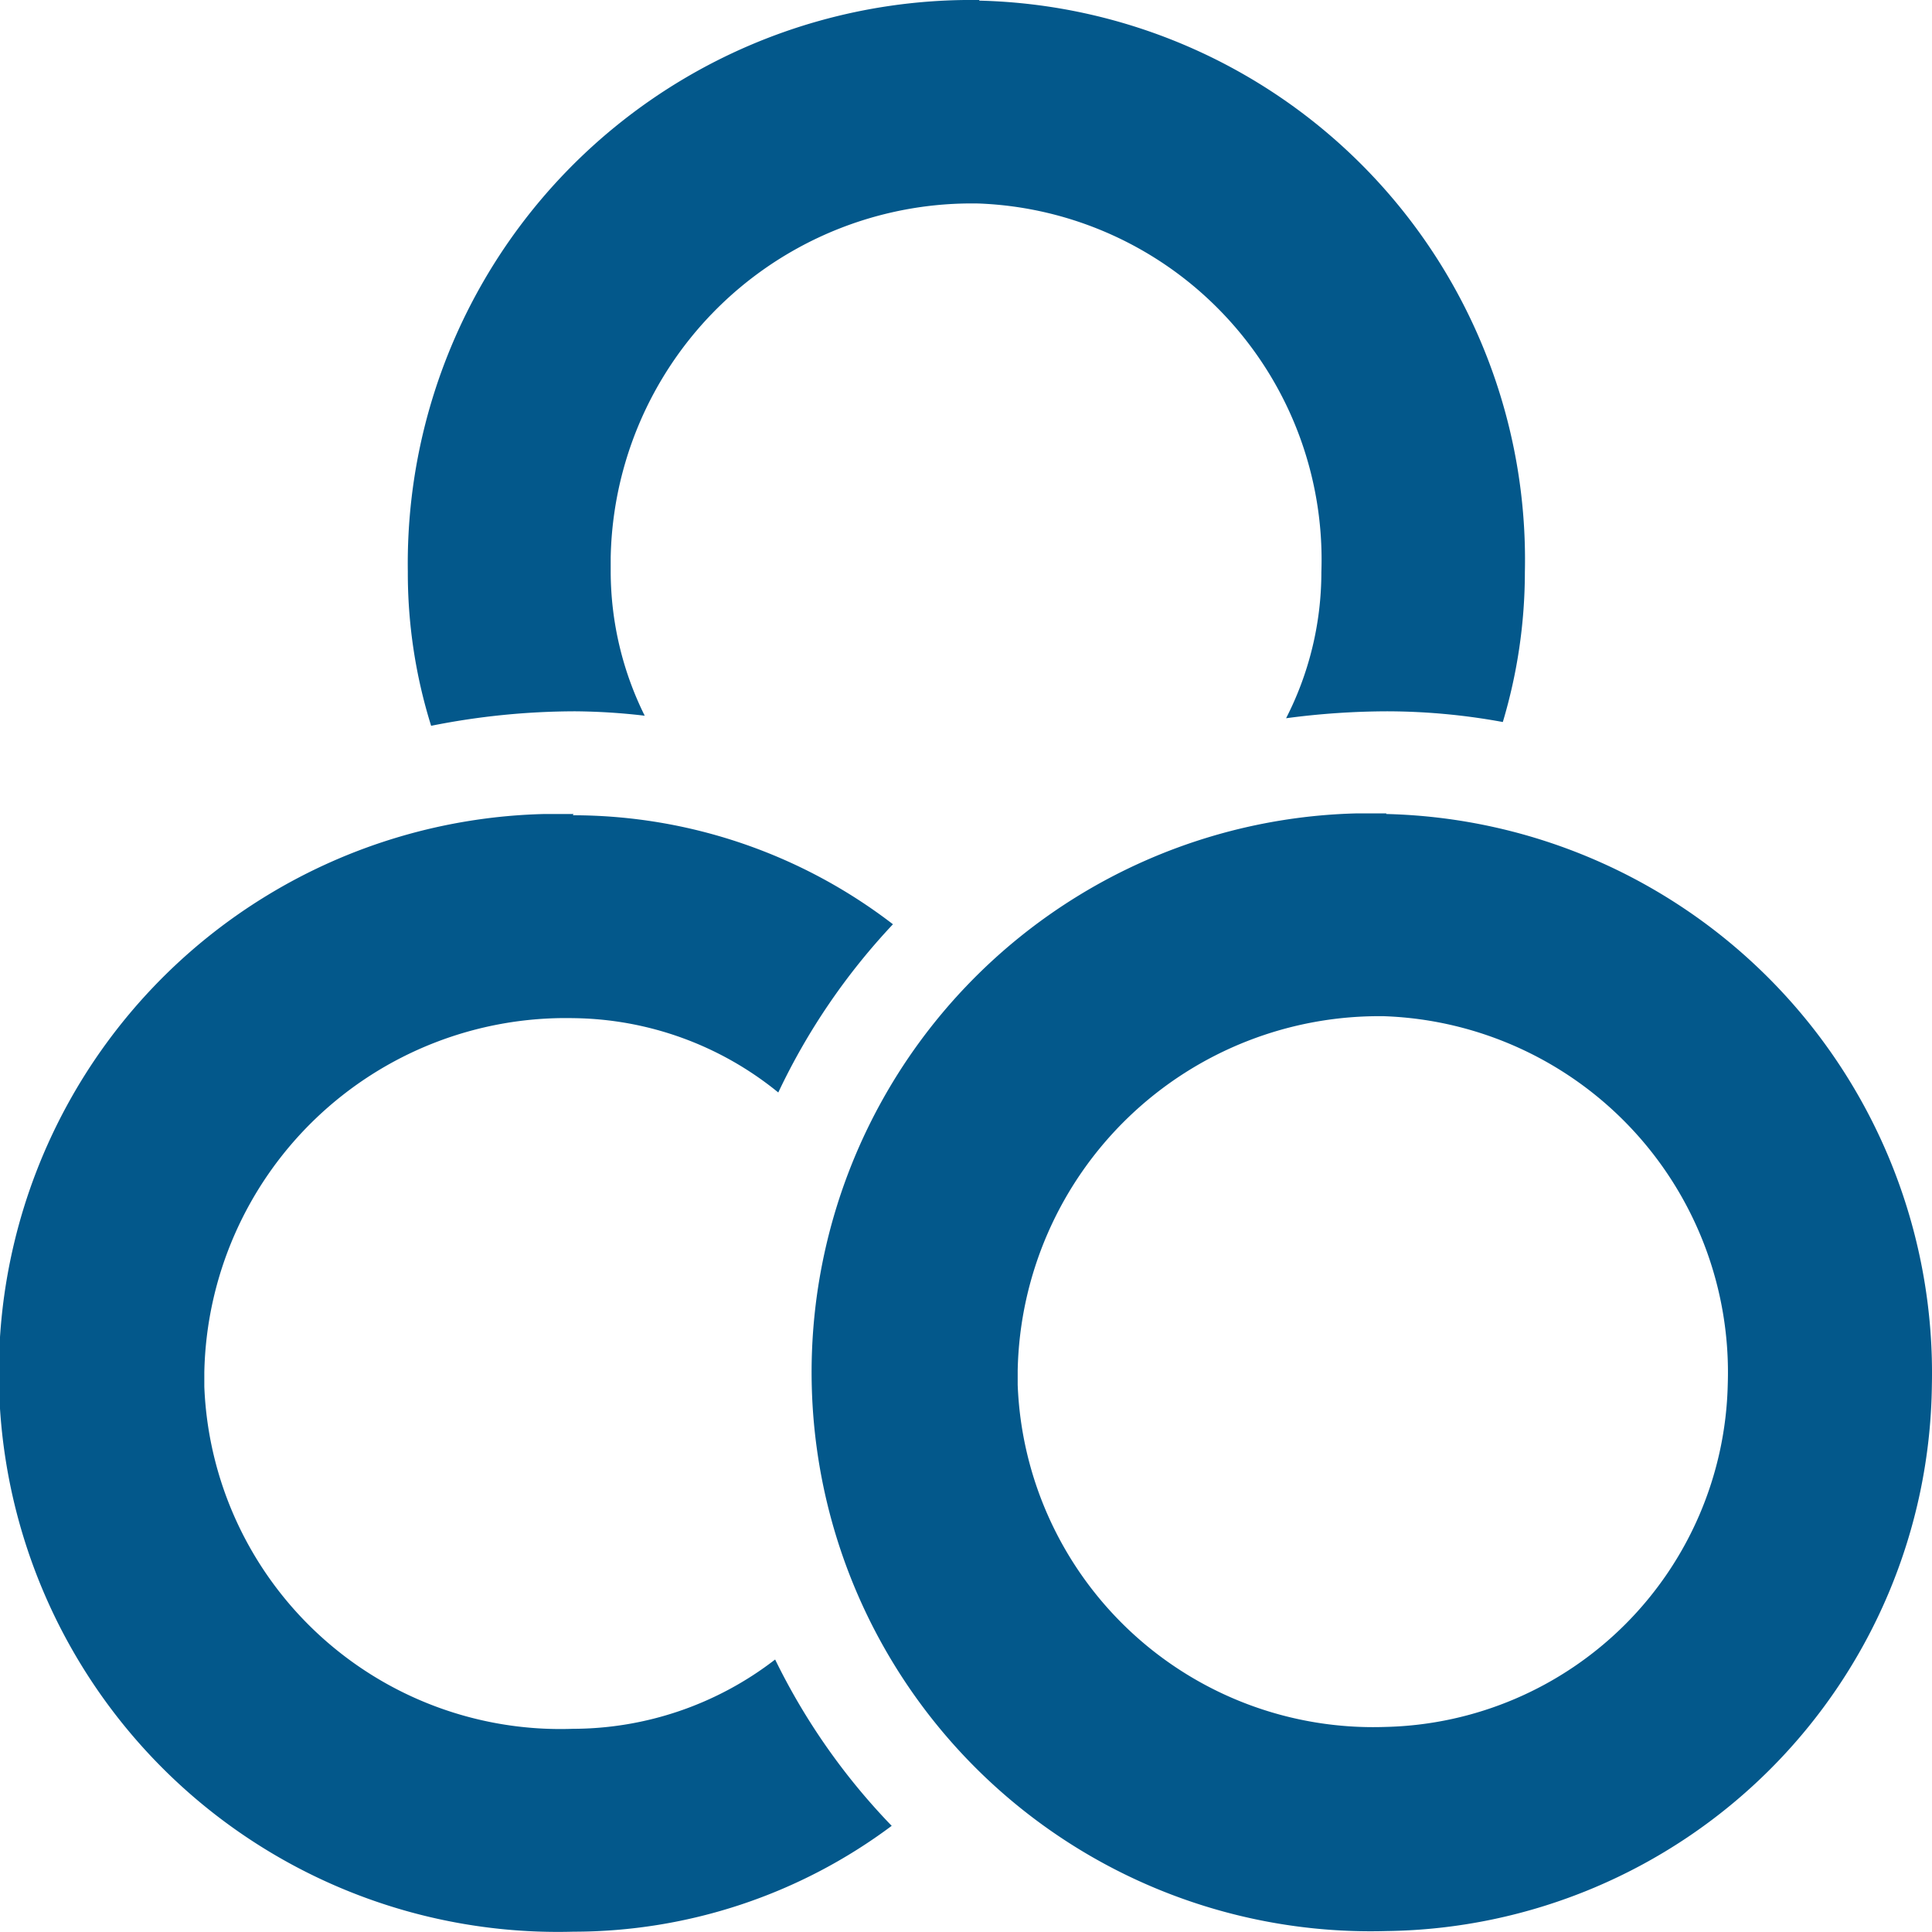 <?xml version="1.0" encoding="UTF-8"?>
<svg xmlns="http://www.w3.org/2000/svg" width="30.665" height="30.663" viewBox="0 0 30.665 30.663">
  <g id="组_19" data-name="组 19" transform="translate(-470 -568)">
    <path id="_07-PP" data-name=" 07-PP" d="M13.77,17.58a8.339,8.339,0,0,1,5.08,1.73,10.349,10.349,0,0,0-1.82,2.67,5.234,5.234,0,0,0-3.26-1.18,5.739,5.739,0,0,0-5.85,5.62v.23a5.657,5.657,0,0,0,5.85,5.43,5.262,5.262,0,0,0,3.21-1.1,10.3,10.3,0,0,0,1.85,2.64,8.44,8.44,0,0,1-5.05,1.68,8.873,8.873,0,1,1-.46-17.74h.46m12.9,0a8.875,8.875,0,0,1,8.66,9.07,8.768,8.768,0,0,1-8.66,8.66,8.873,8.873,0,1,1-.46-17.74h.46m0,3.22a5.739,5.739,0,0,0-5.85,5.62v.23a5.648,5.648,0,0,0,5.84,5.43,5.562,5.562,0,0,0,5.43-5.43,5.658,5.658,0,0,0-5.44-5.85M20.22,4.65a8.875,8.875,0,0,1,8.66,9.07,8.309,8.309,0,0,1-.35,2.38,10.214,10.214,0,0,0-1.83-.17,12.323,12.323,0,0,0-1.61.11,5.088,5.088,0,0,0,.56-2.32,5.658,5.658,0,0,0-5.44-5.85,5.731,5.731,0,0,0-5.84,5.62v.23A5.165,5.165,0,0,0,14.91,16a9.993,9.993,0,0,0-1.1-.07,11.7,11.7,0,0,0-2.29.23,8.131,8.131,0,0,1-.37-2.45,8.944,8.944,0,0,1,8.84-9.07h.23Z" transform="translate(465.323 563.36)" fill="#03588b"></path>
  </g>
</svg>
